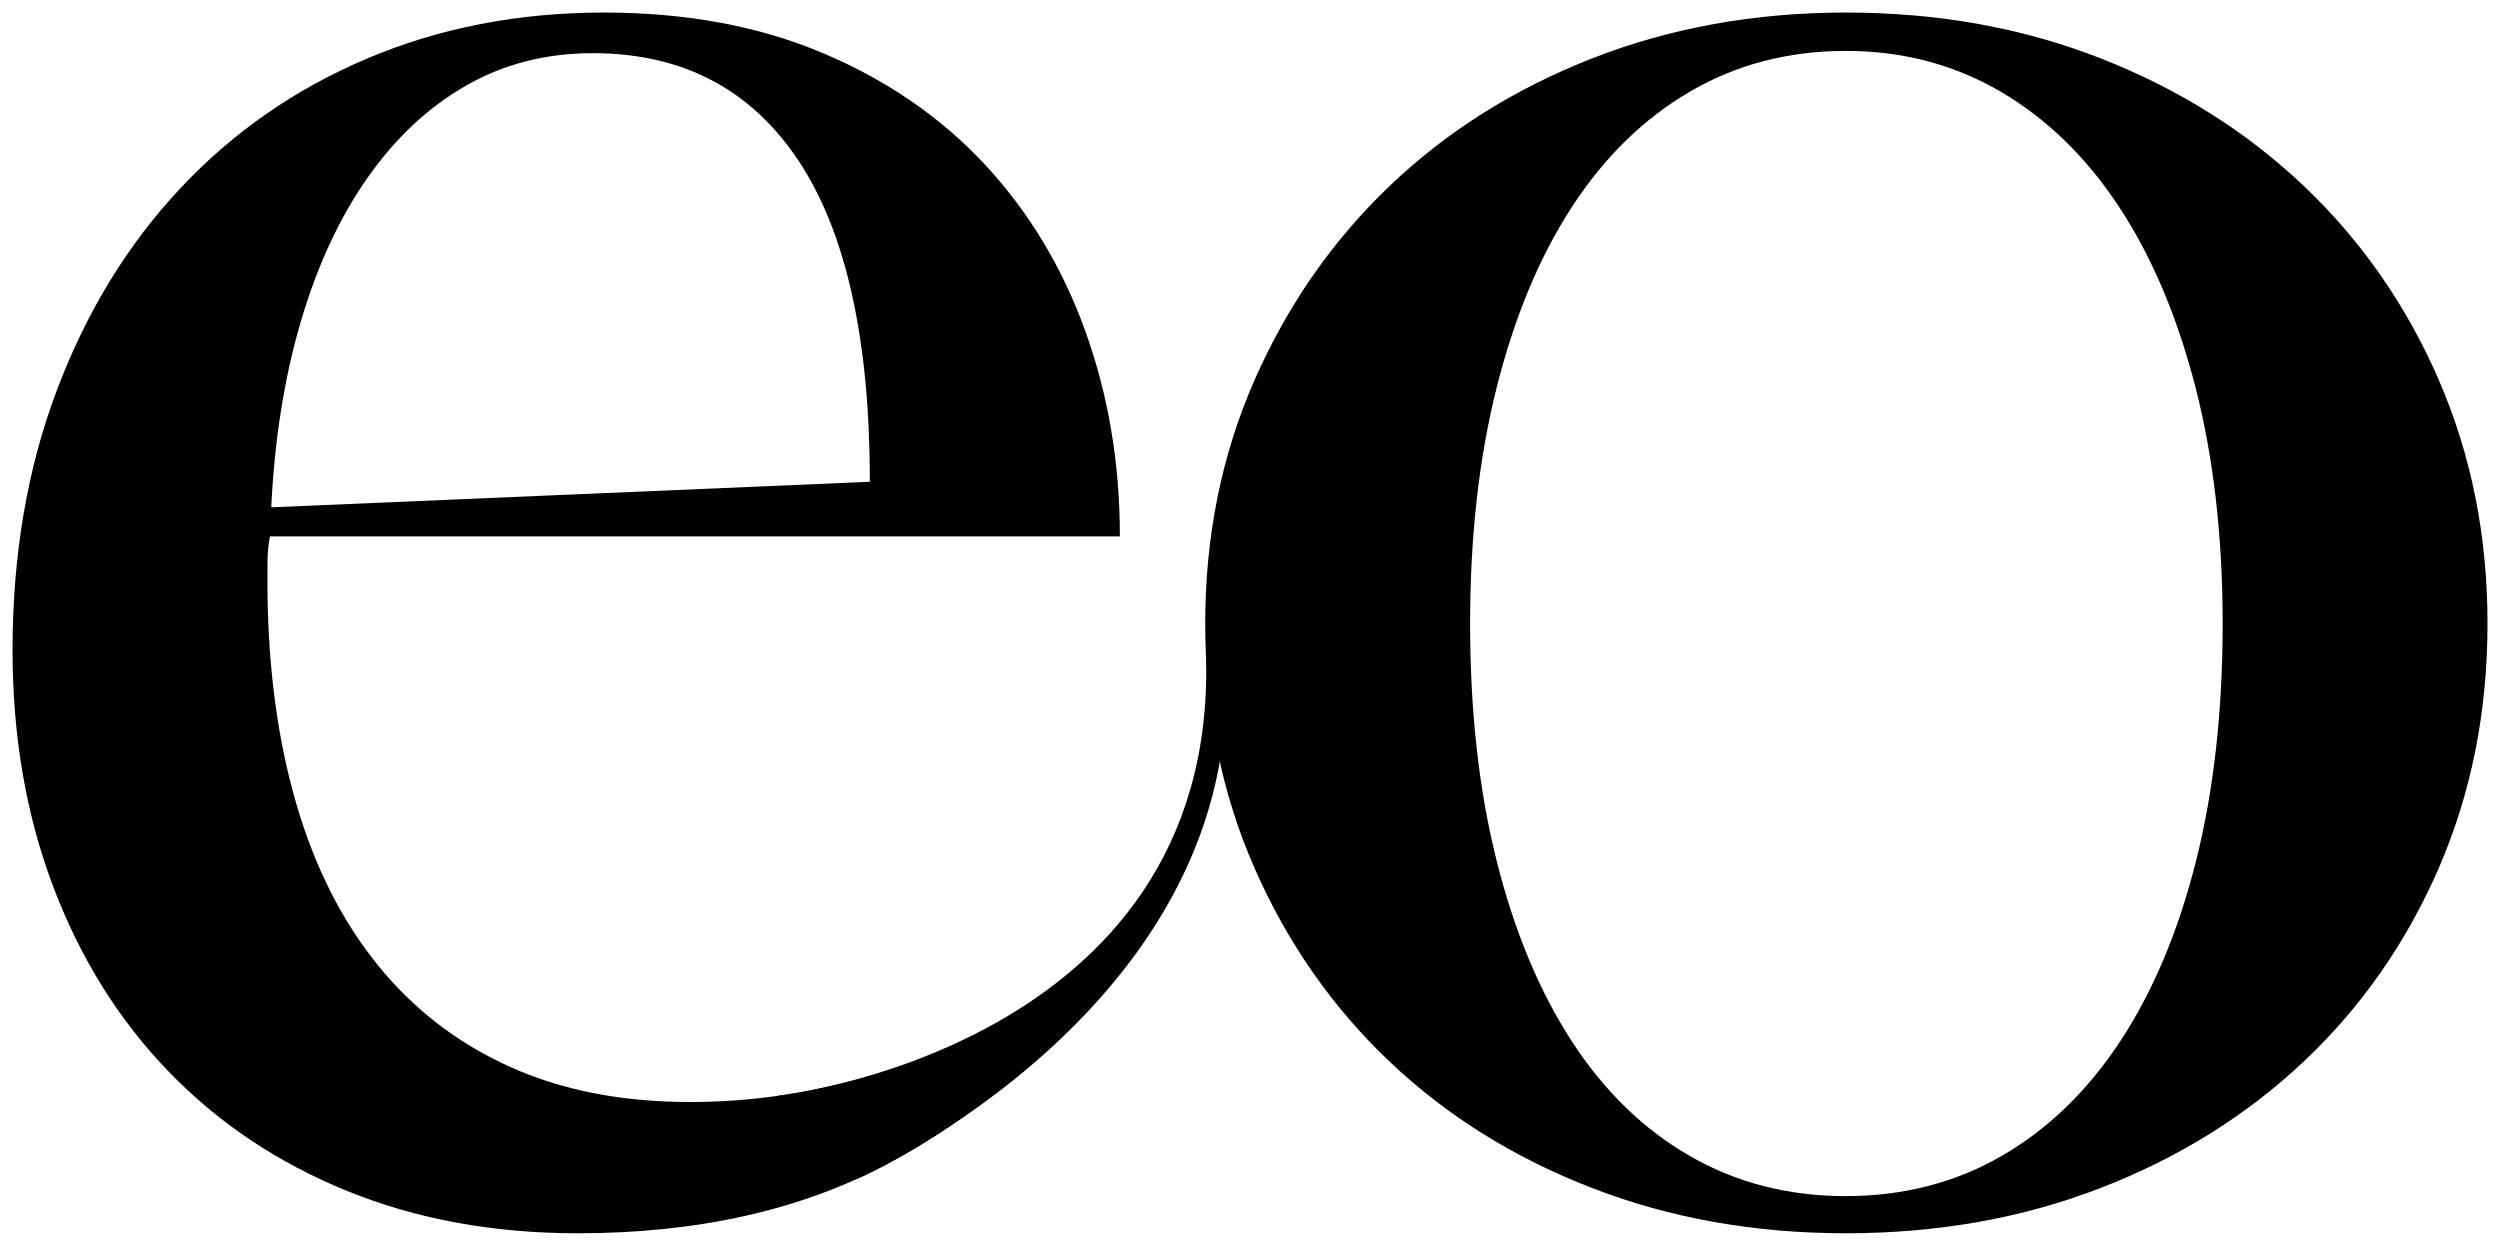 <?xml version="1.0" encoding="utf-8"?>
<!-- Generator: Adobe Illustrator 26.0.2, SVG Export Plug-In . SVG Version: 6.00 Build 0)  -->
<svg version="1.1" id="Layer_1" xmlns="http://www.w3.org/2000/svg" xmlns:xlink="http://www.w3.org/1999/xlink" x="0px" y="0px"
	 viewBox="0 0 598 298" style="enable-background:new 0 0 598 298;" xml:space="preserve">
<style type="text/css">
	.st0{fill:#010101;}
	.st1{fill:none;}
</style>
<g>
	<path class="st0" d="M262.85,234.15c-12.77,18.34-29.57,33.06-50.39,44.18C191.64,289.44,166.89,295,138.22,295
		c-20.23,0-38.65-3.38-55.24-10.14c-16.6-6.76-30.84-16.3-42.72-28.62c-11.88-12.32-21.06-27.04-27.54-44.18
		C6.24,194.94,3,176.09,3,155.53C3,132.75,6.54,112,13.62,93.29c7.07-18.71,16.89-34.77,29.47-48.2
		c12.57-13.43,27.5-23.8,44.79-31.12C105.16,6.66,124.01,3,144.44,3c19.64,0,37.12,3.24,52.44,9.72
		c15.32,6.48,28.23,15.37,38.74,26.67c10.5,11.3,18.51,24.59,24.01,39.87c5.5,15.28,8.25,31.63,8.24,49.04l-203.3,0
		c-0.39,2.04-0.59,4.12-0.59,6.25c0,2.13,0,4.4,0,6.81c0.19,18.89,2.5,35.89,6.92,50.98c4.41,15.1,10.9,27.92,19.44,38.48
		s19.05,18.66,31.52,24.31c12.47,5.65,26.86,8.47,43.16,8.47c9.23,0,18.31-0.83,27.25-2.5c8.94-1.67,17.43-3.93,25.48-6.81
		c8.05-2.87,15.57-6.34,22.54-10.42c6.97-4.07,13.11-8.61,18.42-13.61L262.85,234.15z M141.79,12.72c-11.2,0-21.31,2.6-30.35,7.78
		c-9.04,5.19-16.9,12.55-23.57,22.09c-6.68,9.54-11.99,20.98-15.91,34.31c-3.93,13.33-6.29,28.15-7.08,44.45l143.19-6.11
		c0-34.08-5.69-59.69-17.08-76.82C179.6,21.29,163.2,12.72,141.79,12.72z"/>
	<path class="st0" d="M441.48,295c-21.8,0-42.03-3.61-60.69-10.84c-18.66-7.22-34.81-17.31-48.46-30.28
		c-13.65-12.96-24.41-28.38-32.26-46.26c-7.86-17.87-11.78-37.37-11.78-58.48c0-20.93,3.93-40.33,11.79-58.21
		c7.86-17.87,18.61-33.34,32.27-46.4c13.65-13.06,29.81-23.24,48.47-30.56C399.48,6.66,419.72,3,441.52,3
		c22,0,42.33,3.66,60.99,10.97c18.66,7.32,34.85,17.5,48.61,30.56c13.74,13.06,24.5,28.52,32.26,46.4
		c7.75,17.88,11.63,37.28,11.63,58.21c0,21.11-3.89,40.61-11.65,58.48c-7.77,17.88-18.52,33.3-32.27,46.26
		c-13.75,12.97-29.95,23.06-48.61,30.28C483.81,291.39,463.48,295,441.48,295z M441.48,286.11c13.75,0,26.17-3.19,37.28-9.59
		c11.09-6.39,20.57-15.56,28.43-27.5c7.86-11.95,13.9-26.35,18.13-43.2c4.23-16.85,6.34-35.74,6.34-56.67
		c0-20.74-2.16-39.54-6.47-56.4c-4.32-16.85-10.41-31.26-18.26-43.2c-7.86-11.95-17.33-21.16-28.42-27.65
		c-11.1-6.48-23.42-9.72-36.98-9.72c-13.75,0-26.17,3.24-37.27,9.72c-11.1,6.49-20.53,15.7-28.29,27.65
		c-7.76,11.95-13.75,26.35-17.98,43.2c-4.23,16.86-6.34,35.66-6.34,56.4c0,20.93,2.1,39.82,6.33,56.67
		c4.22,16.86,10.21,31.26,17.96,43.2c7.76,11.95,17.18,21.11,28.28,27.5C415.31,282.91,427.73,286.11,441.48,286.11z"/>
	<path class="st0" d="M288.5,157.46c2.29,93.26-102.68,104.7-102.68,104.7l19.19,19.83c0,0,93.75-41.51,88.01-124.47L288.5,157.46z"
		/>
</g>
<rect class="st1" width="598" height="298"/>
</svg>
